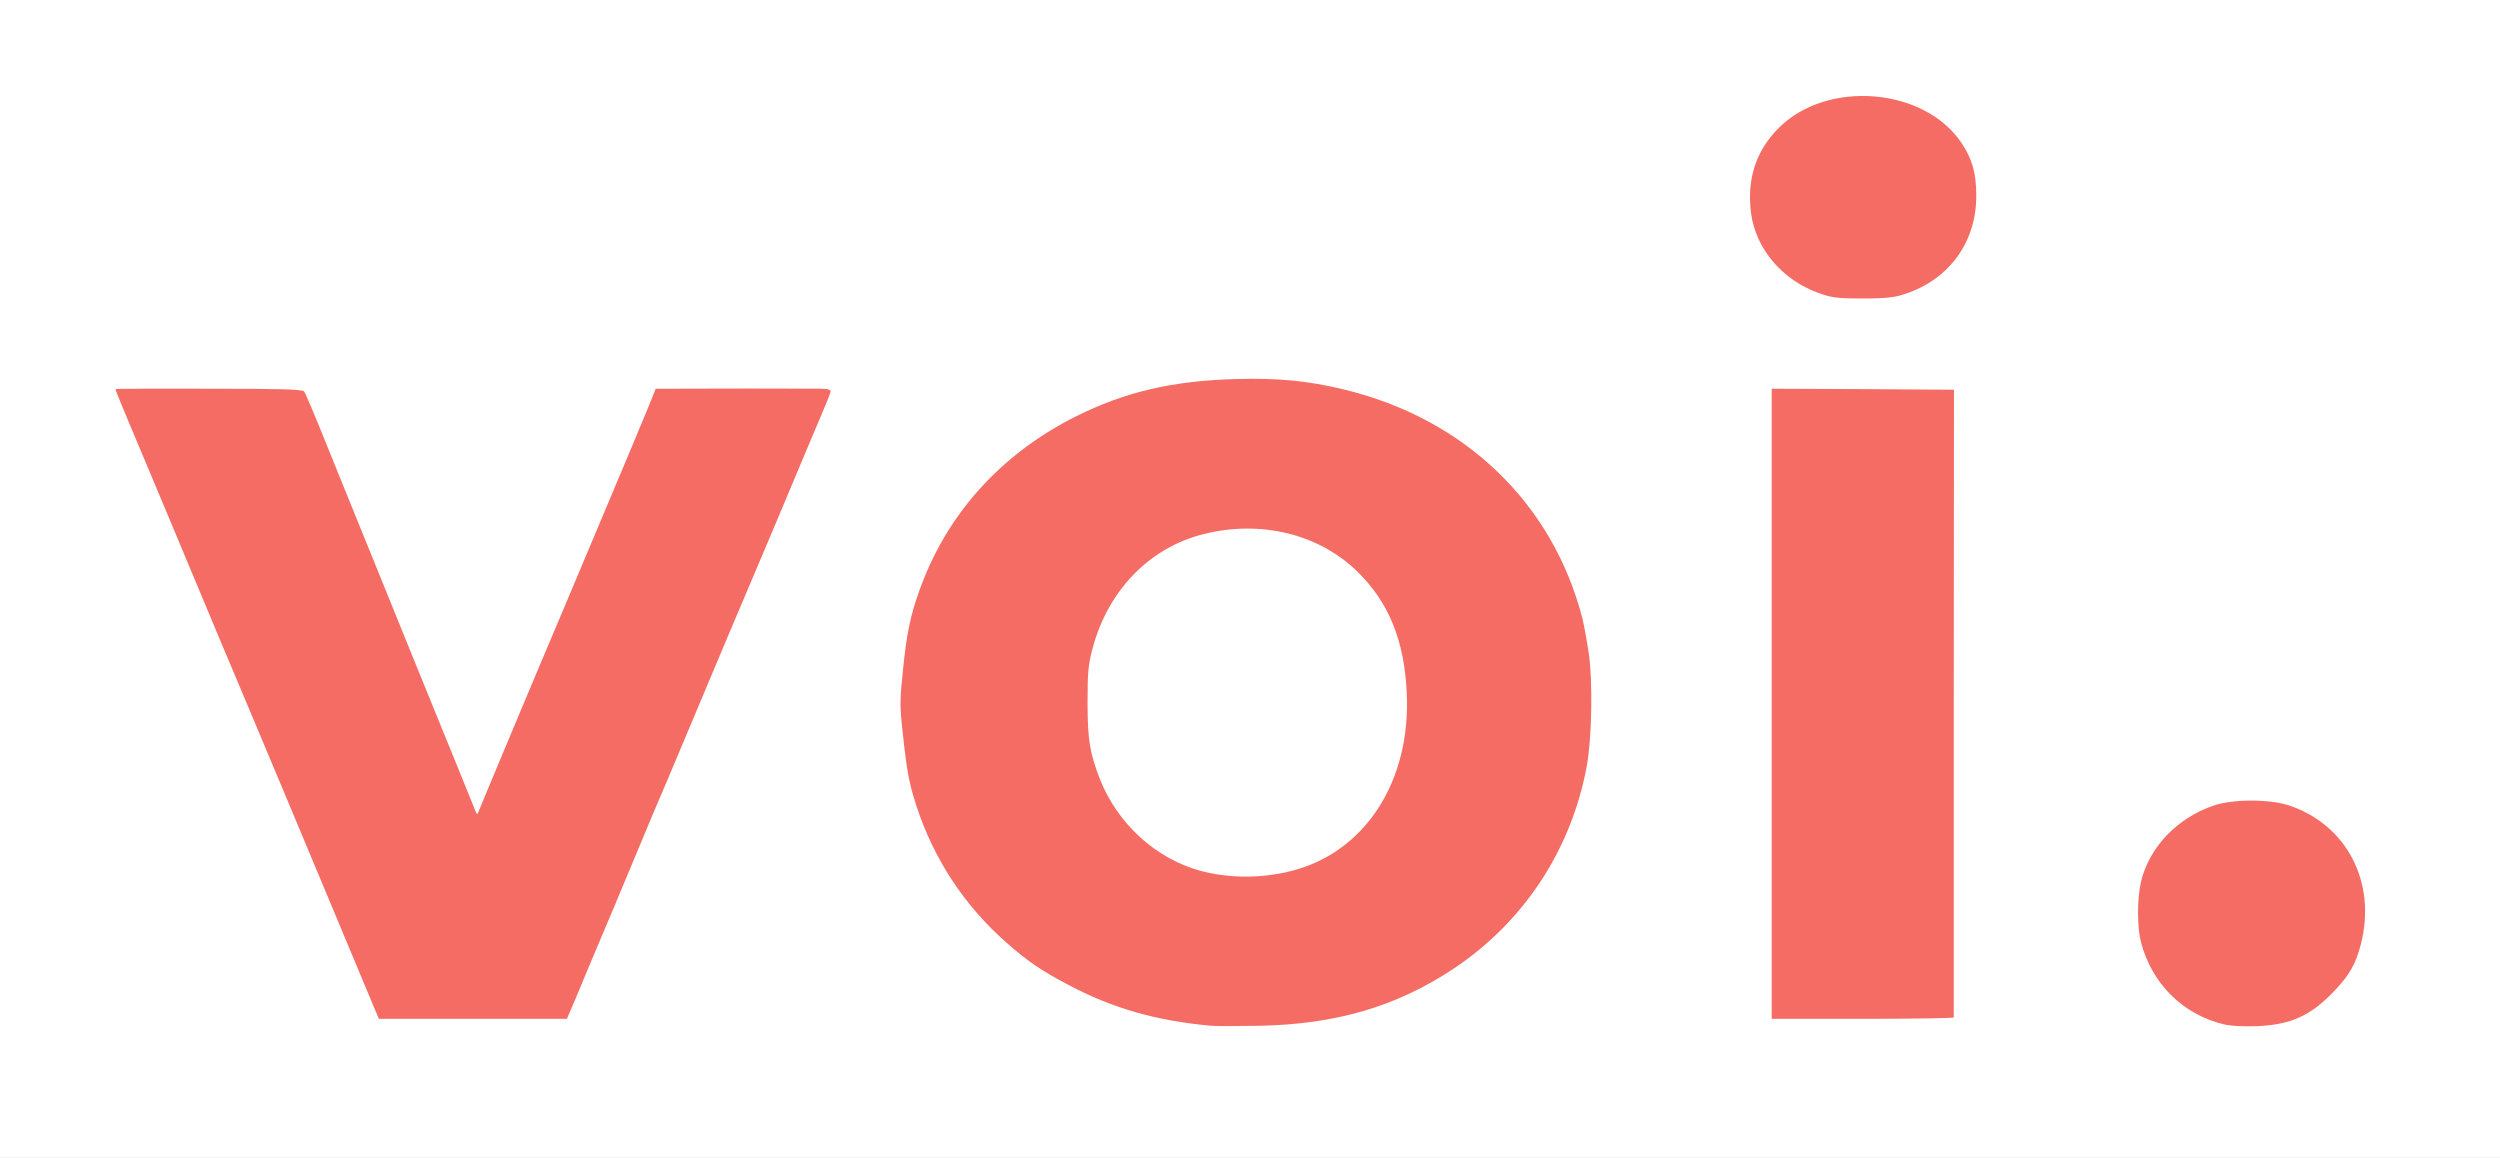 <?xml version="1.0" encoding="utf-8"?>
<!DOCTYPE svg PUBLIC "-//W3C//DTD SVG 1.0//EN" "http://www.w3.org/TR/2001/REC-SVG-20010904/DTD/svg10.dtd">
<svg version="1.0" xmlns="http://www.w3.org/2000/svg" width="611px" height="283px" viewBox="0 0 611 283" preserveAspectRatio="xMidYMid meet">
 <rect x="0" y="0" width="611" height="283" fill="#333333" stroke="none"/>
 <g fill="#ffffff">
  <path d="M0 141.50 l0 -141.50 305.50 0 305.50 0 0 141.50 0 141.50 -305.50 0 -305.50 0 0 -141.50z m321.10 106.50 c10.15 -1.90 16.20 -3.85 24.05 -7.80 12.70 -6.35 22.70 -15.25 30.10 -26.70 7.90 -12.20 11.60 -24.20 12.10 -39.50 0.70 -19.65 -5.60 -37.65 -18.25 -52.30 -19.90 -23.05 -54.25 -32.90 -86.95 -24.95 -26.55 6.45 -47.45 24.85 -56.05 49.35 -2.10 5.85 -3 10.35 -3.90 18.70 -0.65 6.30 -0.65 7.80 0 13.75 1.05 9 1.55 11.55 3.30 17 4.25 13 11.80 24.40 22 33.35 5.30 4.65 8.55 6.85 15.10 10.30 10.85 5.75 21.45 8.75 34.90 10 4.90 0.45 18.50 -0.25 23.60 -1.20z m237.10 0 c4.15 -1.40 7.20 -3.50 10.95 -7.45 3.75 -4 5.50 -7.25 6.65 -12.45 1.70 -7.70 -0.85 -16.95 -6.20 -22.40 -9.15 -9.30 -22.55 -11.15 -33.05 -4.50 -13.75 8.65 -16.55 25.65 -6.35 38.40 2.30 2.85 6.80 6.30 10.20 7.80 5.30 2.25 12.30 2.50 17.80 0.60z m-420.25 -2.60 c0.55 -1.20 2.35 -5.50 4.05 -9.65 1.75 -4.10 4.70 -11.20 6.65 -15.75 1.90 -4.55 5.10 -12.20 7.10 -17 2 -4.80 4.45 -10.65 5.50 -13 1 -2.35 2.80 -6.60 4 -9.50 1.20 -2.90 5.35 -12.80 9.25 -22 3.90 -9.20 8.55 -20.25 10.35 -24.50 1.80 -4.25 4.20 -10 5.40 -12.75 1.15 -2.75 2.90 -6.90 3.90 -9.25 0.95 -2.35 2.80 -6.70 4.05 -9.65 1.25 -2.95 2.30 -5.50 2.30 -5.60 0 -0.15 -8.70 -0.25 -19.35 -0.25 l-19.40 0 -1.45 3.65 c-0.80 1.95 -2.75 6.65 -4.30 10.35 -3.90 9.20 -6.70 15.85 -15.15 36 -4 9.50 -8.15 19.40 -9.25 22 -6 14 -13.10 31.15 -13.10 31.60 0 0.25 -0.80 0.40 -1.80 0.30 l-1.80 -0.15 -2.65 -6.50 c-1.40 -3.55 -5.80 -14.35 -9.75 -24 -3.90 -9.60 -8.80 -21.65 -10.85 -26.75 -2.05 -5.10 -4.80 -11.85 -6.10 -15 -1.30 -3.15 -4.55 -11.25 -7.30 -18 -2.70 -6.75 -5.15 -12.55 -5.40 -12.90 -0.70 -0.90 -42.05 -0.90 -41.70 0.05 0.85 2.10 9.85 23.70 16 38.35 4 9.50 8.40 19.95 9.75 23.25 1.40 3.30 7.30 17.35 13.15 31.25 5.80 13.90 11.10 26.50 11.70 28 1.45 3.50 10 23.95 11.35 27.15 l1 2.35 21.50 0 21.45 0 0.90 -2.10z m338.05 -73.40 l0 -75.50 -20.75 0 -20.75 0 0 75.50 0 75.50 20.75 0 20.75 0 0 -75.50z m-13.10 -101.30 c13.15 -3.75 21.25 -16.75 17.80 -28.50 -2.25 -7.85 -10.10 -14.50 -19.35 -16.40 -4.80 -1 -7.50 -1 -12 0 -8.15 1.80 -14.50 6.60 -17.90 13.50 -1.60 3.25 -1.70 3.70 -1.70 8.95 0 5.15 0.10 5.70 1.60 8.90 2.85 6 8.35 10.80 15 13.10 4.25 1.50 12.20 1.70 16.55 0.45z"/>
  <path d="M298 215.50 c-14.15 -1.80 -25.50 -10.50 -30.65 -23.50 -2.65 -6.75 -3.05 -9.50 -3.05 -20.25 -0.05 -8.90 0.10 -10.50 1.15 -14.50 3.75 -14.40 13.90 -24.85 27.30 -28.25 8.75 -2.25 20.10 -1.70 28.20 1.30 11.75 4.40 20.45 15 23.35 28.40 1.80 8.35 1.30 23.05 -1.05 30.05 -4.55 13.50 -13.90 22.60 -26.50 25.75 -4.55 1.15 -13.85 1.65 -18.75 1z"/>
 </g>
 <g fill="#f46c64">
  <path d="M296 250.70 c-13.50 -1.25 -24.05 -4.25 -34.90 -10 -6.55 -3.45 -9.80 -5.65 -15.10 -10.30 -10.20 -8.95 -17.75 -20.35 -22 -33.35 -1.80 -5.60 -2.30 -8.10 -3.35 -17.70 -0.75 -6.80 -0.75 -8.05 0 -15.25 0.90 -9.05 1.80 -13.45 3.95 -19.50 6.60 -18.75 19.90 -33.60 38.40 -42.85 11.90 -5.95 23.45 -8.65 38.75 -9.10 10.65 -0.30 17.90 0.40 26.75 2.55 29.55 7.15 51 27.80 58.25 56 0.40 1.65 1.10 5.45 1.55 8.50 1 6.80 0.75 20.80 -0.50 27.55 -3.75 20.40 -15.40 38.10 -32.55 49.50 -13.95 9.25 -28.70 13.60 -47.50 13.95 -5.20 0.10 -10.50 0.10 -11.75 0z m19.25 -37.75 c18.25 -4.40 29.65 -21.90 28.55 -43.70 -0.60 -12.80 -4.40 -22.05 -12.05 -29.55 -9.40 -9.20 -23.65 -12.70 -37.65 -9.15 -13.25 3.30 -23.45 13.90 -27.15 28.20 -1 3.90 -1.15 5.70 -1.15 13 0 9.10 0.55 12.30 3.05 18.75 4.30 10.80 13.55 19.30 24.45 22.30 6.80 1.85 14.70 1.95 21.95 0.15z"/>
  <path d="M543.50 250.35 c-10 -2.40 -17.60 -9.95 -20.25 -20.10 -0.95 -3.75 -0.95 -10.55 0 -14.70 2 -8.45 8.75 -15.55 17.70 -18.65 4.75 -1.65 13.80 -1.65 18.65 0 14.05 4.80 21.25 18.85 17.40 33.85 -1.25 4.85 -2.80 7.60 -6.65 11.60 -5.70 5.95 -10.50 8.10 -18.85 8.45 -3.25 0.10 -6.30 -0.05 -8 -0.45z"/>
  <path d="M91.60 246.65 c-1.35 -3.20 -9.90 -23.65 -11.35 -27.15 -1.10 -2.65 -17.80 -42.60 -26.75 -63.75 -2.40 -5.75 -7.60 -18.15 -11.50 -27.50 -3.90 -9.35 -8.65 -20.60 -10.50 -25 -1.85 -4.40 -3.35 -8.05 -3.25 -8.15 0.10 -0.10 10.35 -0.15 22.80 -0.10 17.25 0 22.80 0.15 23.25 0.65 0.30 0.30 2.75 6.10 5.45 12.85 2.75 6.75 6 14.85 7.30 18 1.30 3.15 4.05 9.90 6.10 15 3.85 9.50 13.15 32.45 19.05 46.85 1.80 4.40 3.55 8.70 3.85 9.50 0.55 1.35 0.55 1.40 1 0.30 0.50 -1.35 9.70 -23.25 12.80 -30.65 1.25 -2.90 5.50 -13 9.50 -22.50 8.55 -20.35 11.30 -26.90 15.15 -36 1.55 -3.70 3.50 -8.40 4.30 -10.35 l1.45 -3.65 5.25 0 c4.95 -0.05 30.05 -0.05 35.15 0 1.55 0 2.35 0.20 2.35 0.65 0 0.35 -1.05 2.95 -2.30 5.85 -1.25 2.90 -2.90 6.85 -3.70 8.75 -0.80 1.95 -2.25 5.40 -3.25 7.75 -1 2.35 -2.90 6.85 -4.20 10 -1.35 3.15 -6.55 15.45 -11.55 27.25 -5 11.85 -10.05 23.85 -11.25 26.75 -1.20 2.90 -3 7.15 -4 9.50 -1.05 2.35 -3.50 8.20 -5.50 13 -2 4.80 -5.20 12.45 -7.10 17 -1.95 4.55 -4.90 11.65 -6.65 15.75 -1.70 4.15 -3.50 8.45 -4.05 9.65 l-0.90 2.10 -22.95 0 -23 0 -1 -2.35z"/>
  <path d="M433 172 l0 -77 22.25 0.10 22.30 0.15 -0.05 76.50 c0 42.10 0 76.65 0 76.90 0 0.20 -10 0.35 -22.25 0.35 l-22.25 0 0 -77z"/>
  <path d="M444.85 71.75 c-9.15 -3.15 -15.75 -10.85 -16.90 -19.70 -1.05 -8.35 1.20 -15.20 6.80 -20.80 11.85 -11.85 35.60 -9.85 44.65 3.70 2.65 4 3.60 7.40 3.60 12.95 0 11.70 -7.10 21.05 -18.60 24.30 -1.95 0.55 -4.75 0.80 -9.50 0.75 -5.65 0 -7.15 -0.20 -10.05 -1.20z"/>
 </g>
</svg>